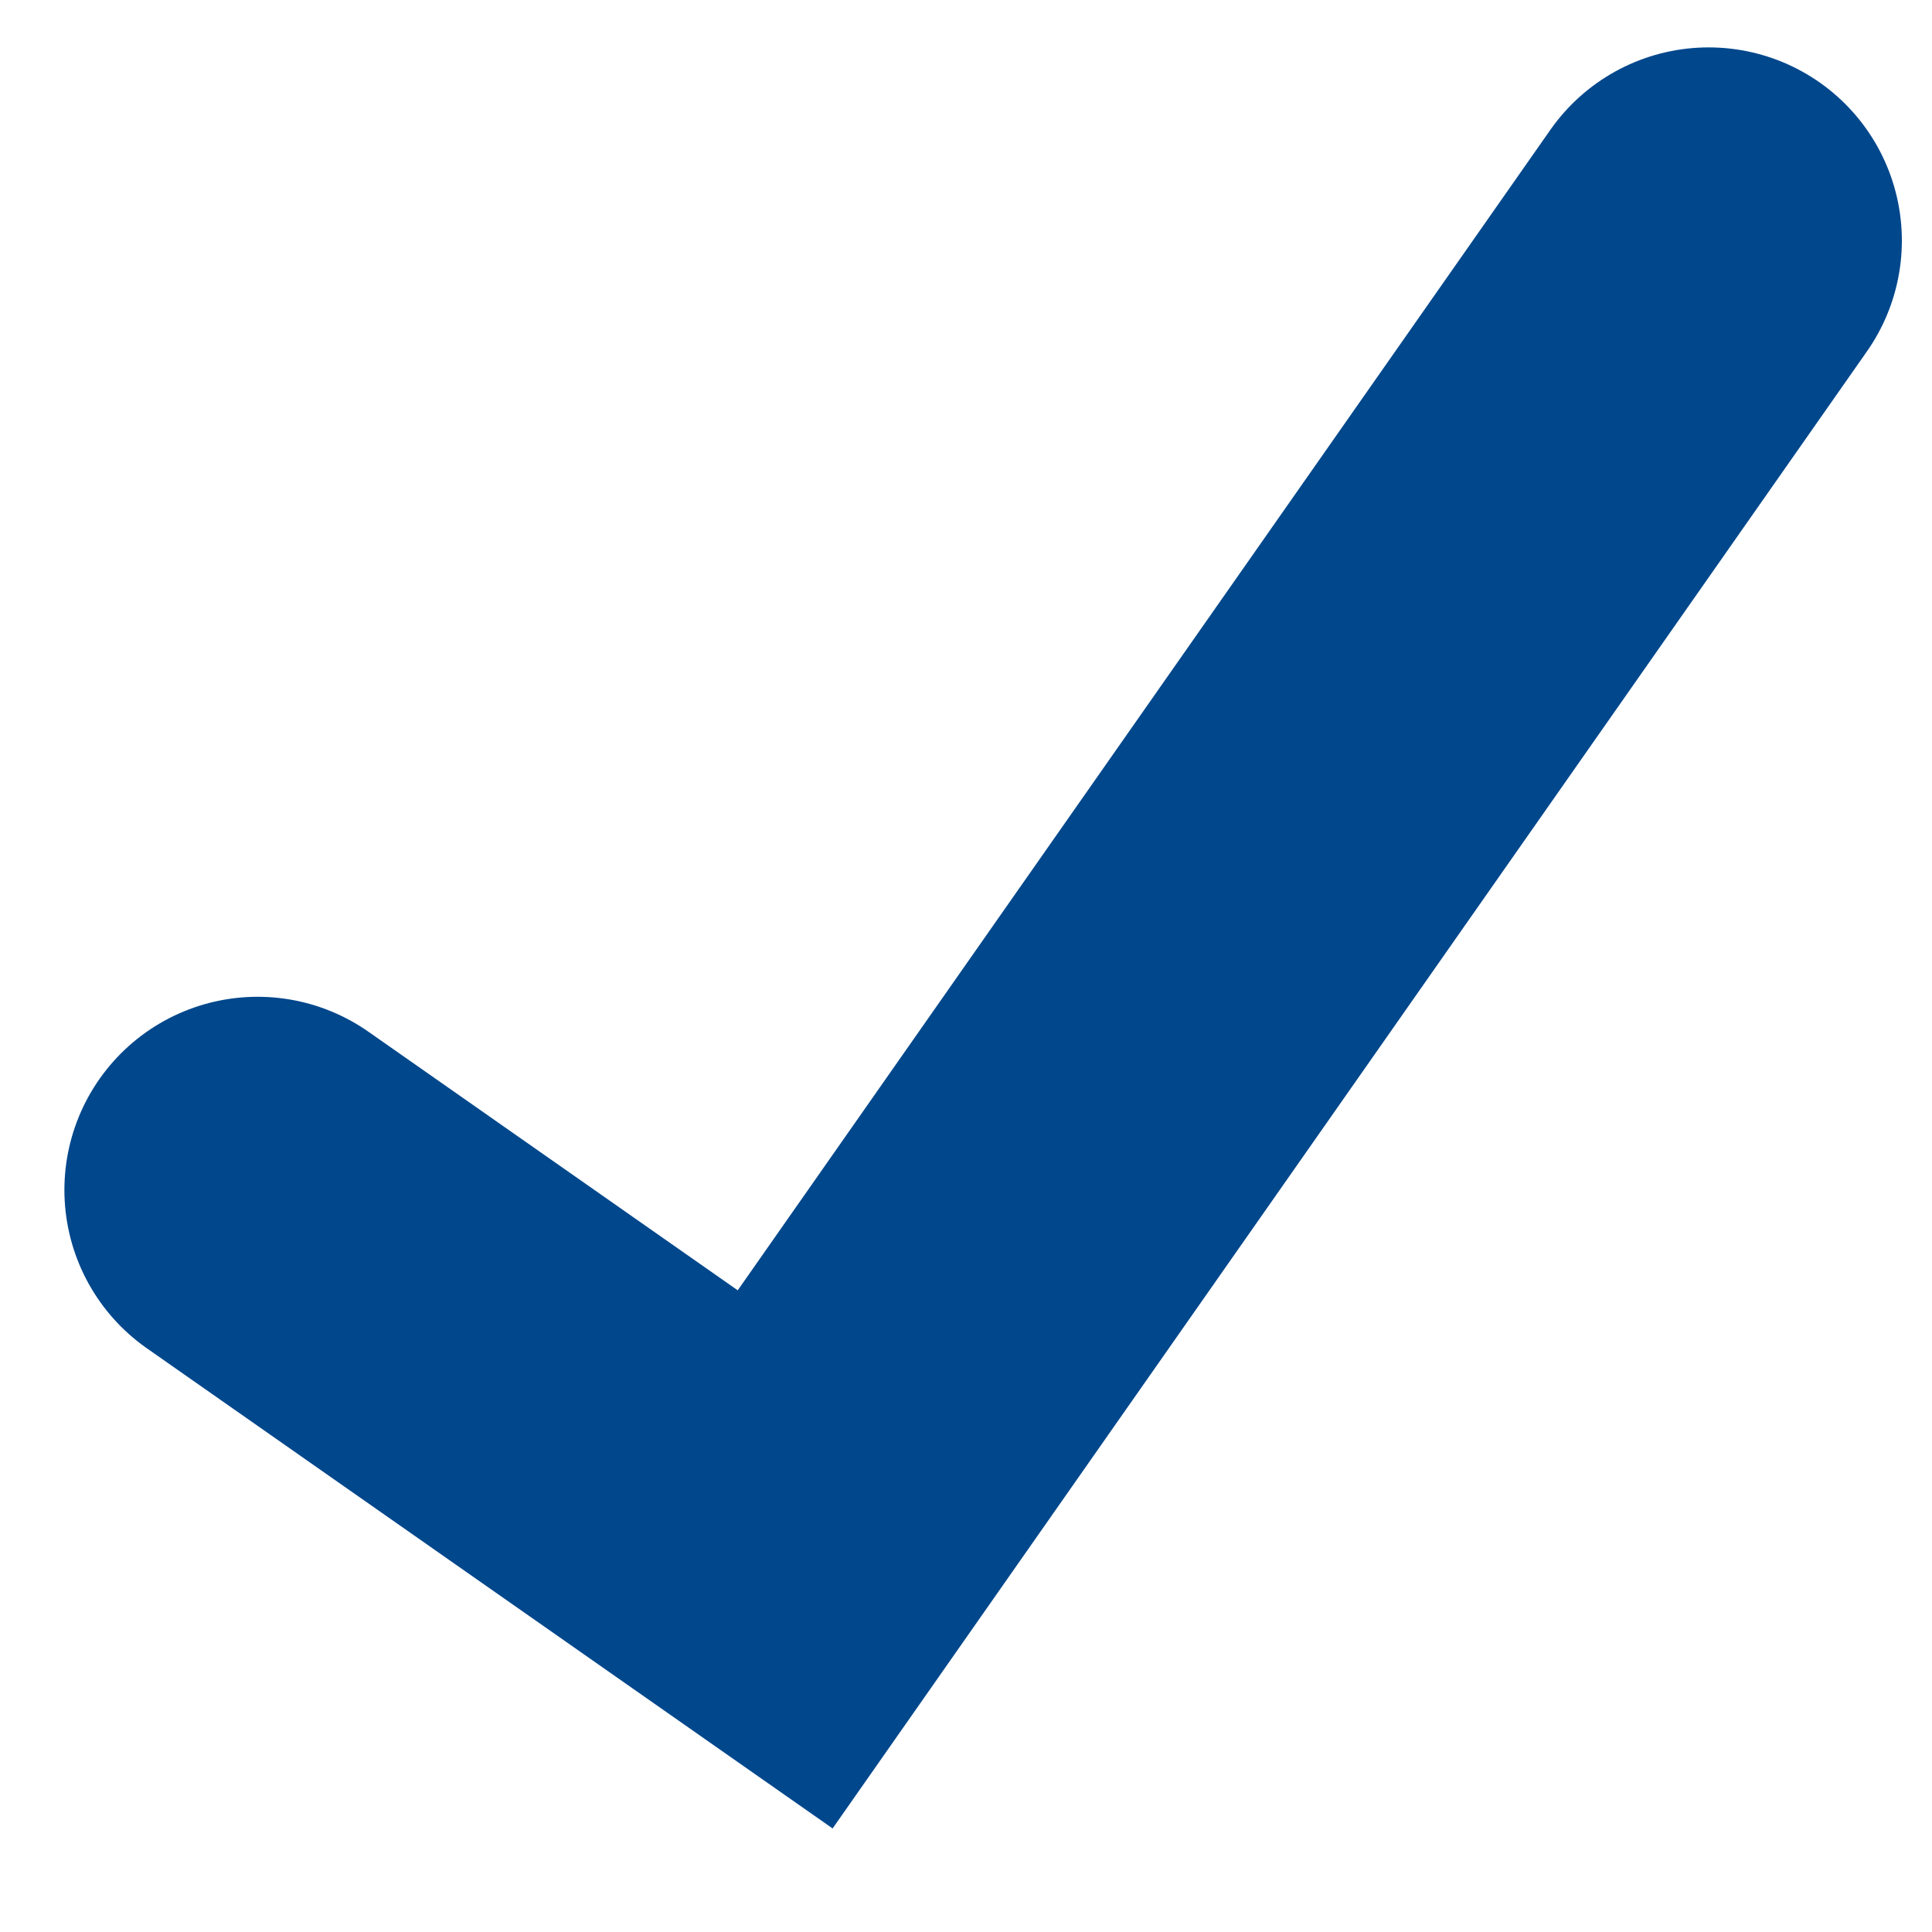 <svg width="15" height="15" viewBox="0 0 15 15" fill="none" xmlns="http://www.w3.org/2000/svg">
<path d="M13.266 1.868L6.096 12.107L2 9.239" stroke="#00478C" stroke-width="3" stroke-linecap="round"/>
</svg>
